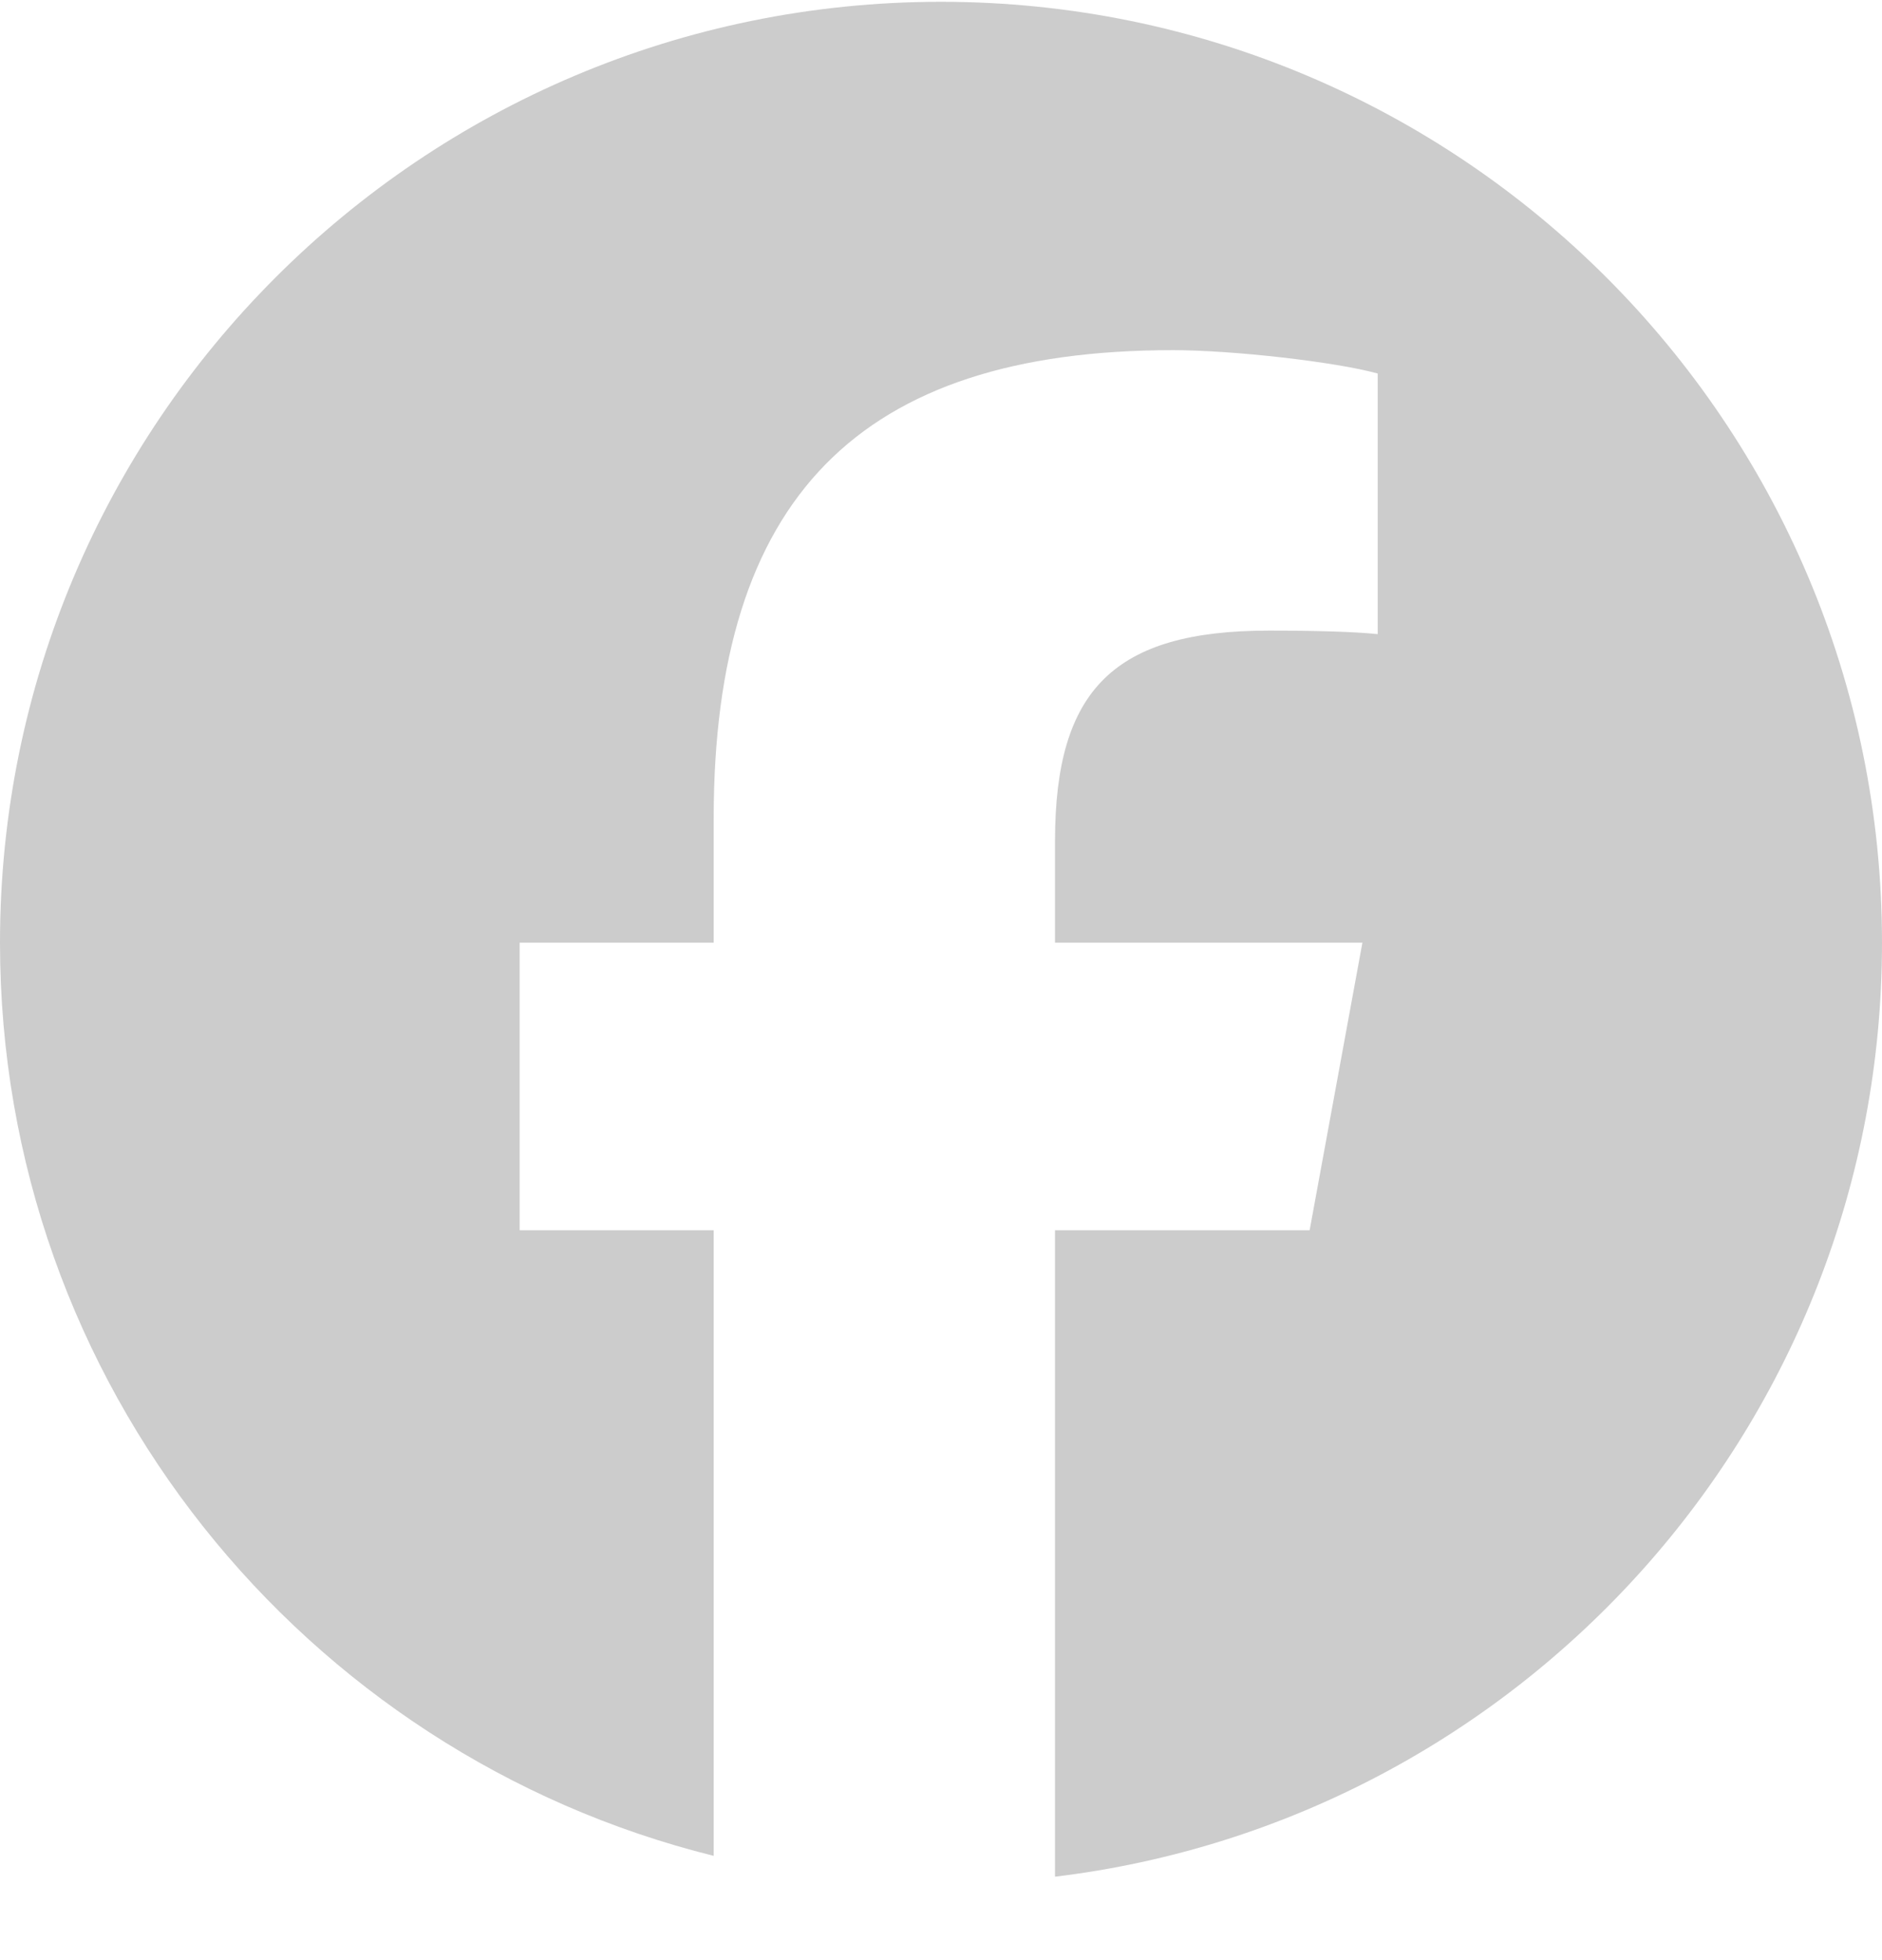 <svg width="24" height="25" viewBox="0 0 24 25" fill="none" xmlns="http://www.w3.org/2000/svg">
<g clip-path="url(#clip0_4189_3650)">
<path d="M24 12.023C24 5.396 18.627 0.023 12 0.023C5.373 0.023 0 5.396 0 12.023C0 17.651 3.875 22.373 9.101 23.67V15.691H6.627V12.023H9.101V10.443C9.101 6.359 10.95 4.466 14.96 4.466C15.72 4.466 17.032 4.615 17.569 4.764V8.088C17.285 8.058 16.793 8.043 16.182 8.043C14.215 8.043 13.454 8.789 13.454 10.726V12.023H17.374L16.701 15.691H13.454V23.936C19.396 23.218 24 18.159 24 12.023H24Z" fill="#CCCCCC"/>
<!-- <path d="M16.7002 15.6906L17.3737 12.0234H13.454V10.7265C13.454 8.7887 14.2143 8.04326 16.1818 8.04326C16.7929 8.04326 17.2849 8.05814 17.5681 8.0879V4.7639C17.0314 4.61462 15.7196 4.46582 14.9593 4.46582C10.9493 4.46582 9.10087 6.35894 9.10087 10.4433V12.0234H6.62646V15.6906H9.10087V23.6701C10.0292 23.9005 11.0002 24.0234 11.9996 24.0234C12.4916 24.0234 12.9769 23.9932 13.4535 23.9356V15.6906H16.6997H16.7002Z" fill="#0369B1"/> -->
</g>
<defs>
<clipPath id="clip0_4189_3650">
<rect width="24" height="24" fill="white" transform="translate(0 0.023)"/>
</clipPath>
</defs>
</svg>
